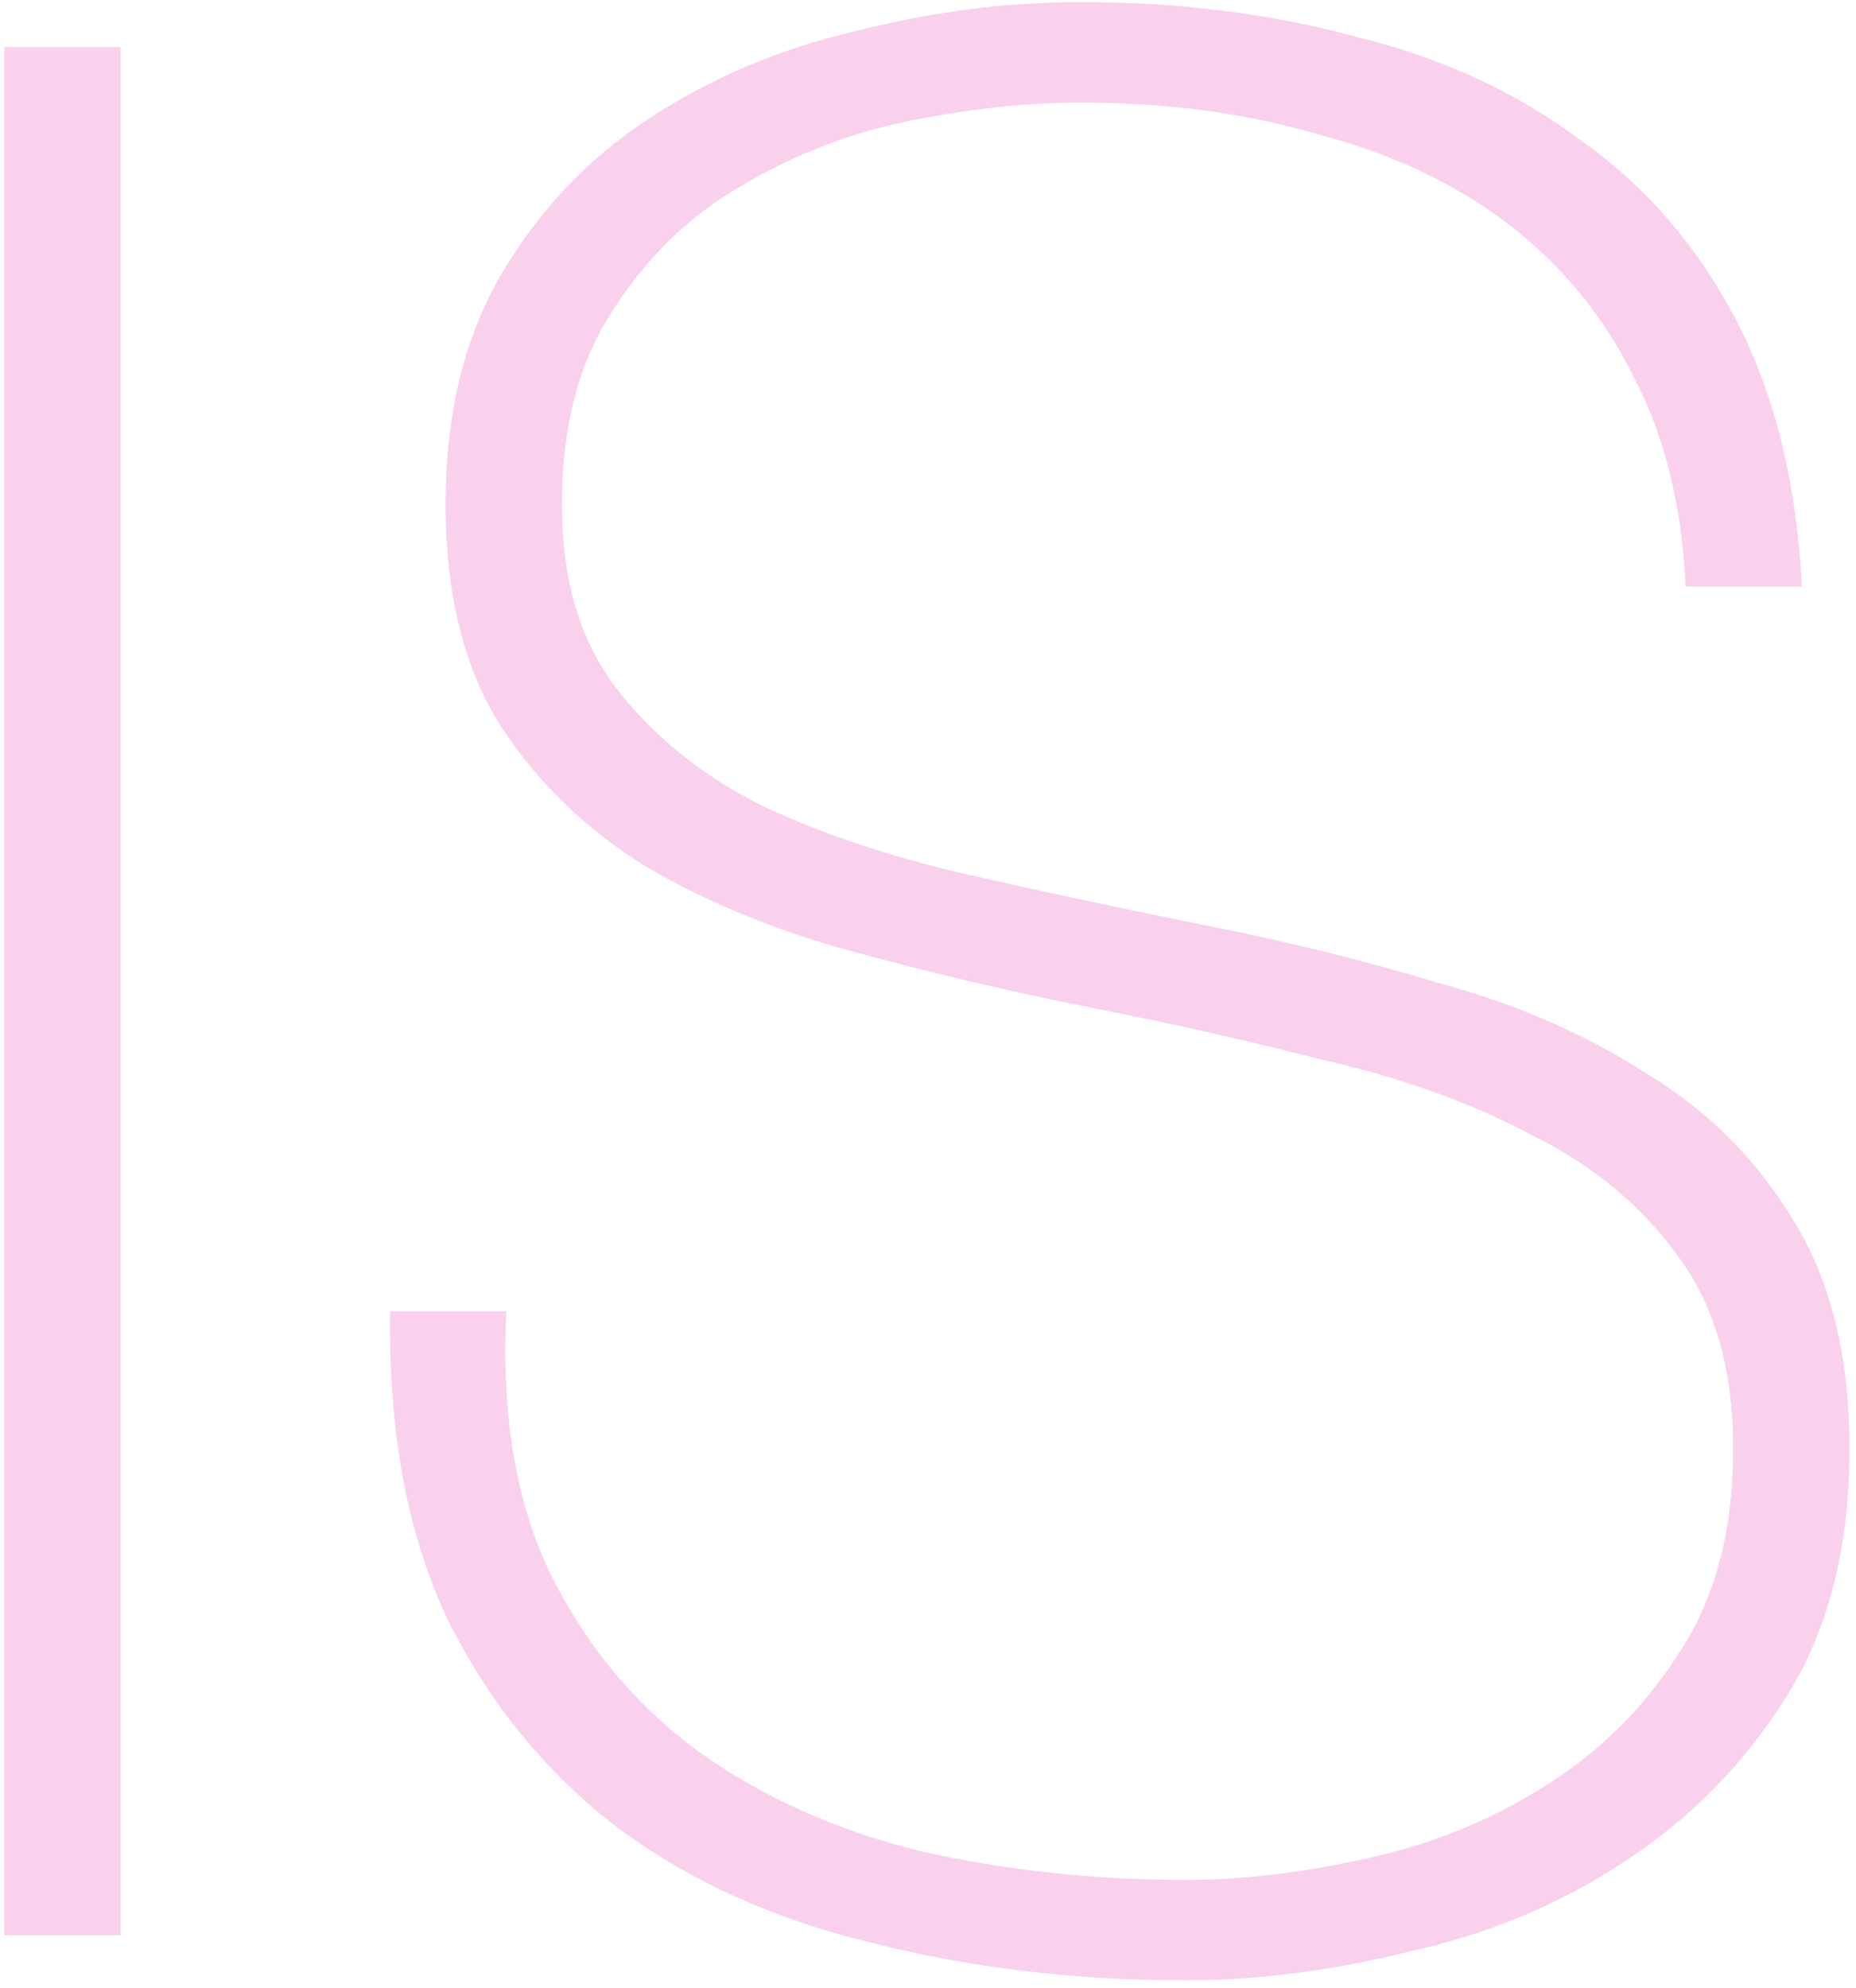 <svg width="212" height="227" viewBox="0 0 212 227" fill="none" xmlns="http://www.w3.org/2000/svg">
<path d="M0.485 5.372H13.773V221H0.485V5.372ZM192.533 66.98C192.131 57.719 190.117 49.665 186.493 42.82C183.071 35.975 178.339 30.237 172.299 25.606C166.259 20.975 159.011 17.553 150.555 15.338C142.301 12.922 133.241 11.714 123.375 11.714C117.335 11.714 110.792 12.419 103.745 13.828C96.9 15.237 90.457 17.754 84.417 21.378C78.579 24.801 73.747 29.532 69.921 35.572C66.096 41.411 64.183 48.759 64.183 57.618C64.183 66.275 66.297 73.322 70.525 78.758C74.753 84.194 80.29 88.623 87.135 92.046C93.981 95.267 101.833 97.885 110.691 99.898C119.55 101.911 128.509 103.824 137.569 105.636C146.831 107.448 155.79 109.663 164.447 112.28C173.306 114.696 181.158 118.119 188.003 122.548C195.05 126.776 200.687 132.413 204.915 139.46C209.143 146.305 211.257 154.963 211.257 165.432C211.257 176.707 208.841 186.169 204.009 193.82C199.177 201.471 193.037 207.712 185.587 212.544C178.339 217.376 170.185 220.799 161.125 222.812C152.267 225.027 143.71 226.134 135.455 226.134C122.771 226.134 110.893 224.725 99.819 221.906C88.746 219.289 79.082 214.96 70.827 208.92C62.573 202.679 56.029 194.726 51.197 185.062C46.567 175.398 44.352 163.62 44.553 149.728H57.841C57.237 161.607 58.949 171.673 62.975 179.928C67.002 187.981 72.539 194.625 79.585 199.86C86.833 205.095 95.289 208.92 104.953 211.336C114.617 213.551 124.785 214.658 135.455 214.658C141.898 214.658 148.743 213.853 155.991 212.242C163.441 210.631 170.185 207.913 176.225 204.088C182.467 200.263 187.601 195.229 191.627 188.988C195.855 182.747 197.969 174.895 197.969 165.432C197.969 156.372 195.855 149.023 191.627 143.386C187.399 137.547 181.762 132.917 174.715 129.494C167.87 125.87 160.018 123.051 151.159 121.038C142.502 118.823 133.543 116.81 124.281 114.998C115.221 113.186 106.262 111.072 97.403 108.656C88.545 106.24 80.693 103.019 73.847 98.992C67.002 94.764 61.465 89.429 57.237 82.986C53.009 76.342 50.895 67.886 50.895 57.618C50.895 47.35 53.009 38.592 57.237 31.344C61.667 23.895 67.304 17.955 74.149 13.526C81.196 8.895 89.048 5.573 97.705 3.56C106.363 1.345 114.919 0.238 123.375 0.238C134.65 0.238 145.119 1.547 154.783 4.164C164.649 6.58 173.205 10.506 180.453 15.942C187.903 21.177 193.842 28.022 198.271 36.478C202.701 44.934 205.217 55.101 205.821 66.98H192.533Z" fill="#F9D1EC"/>
</svg>

